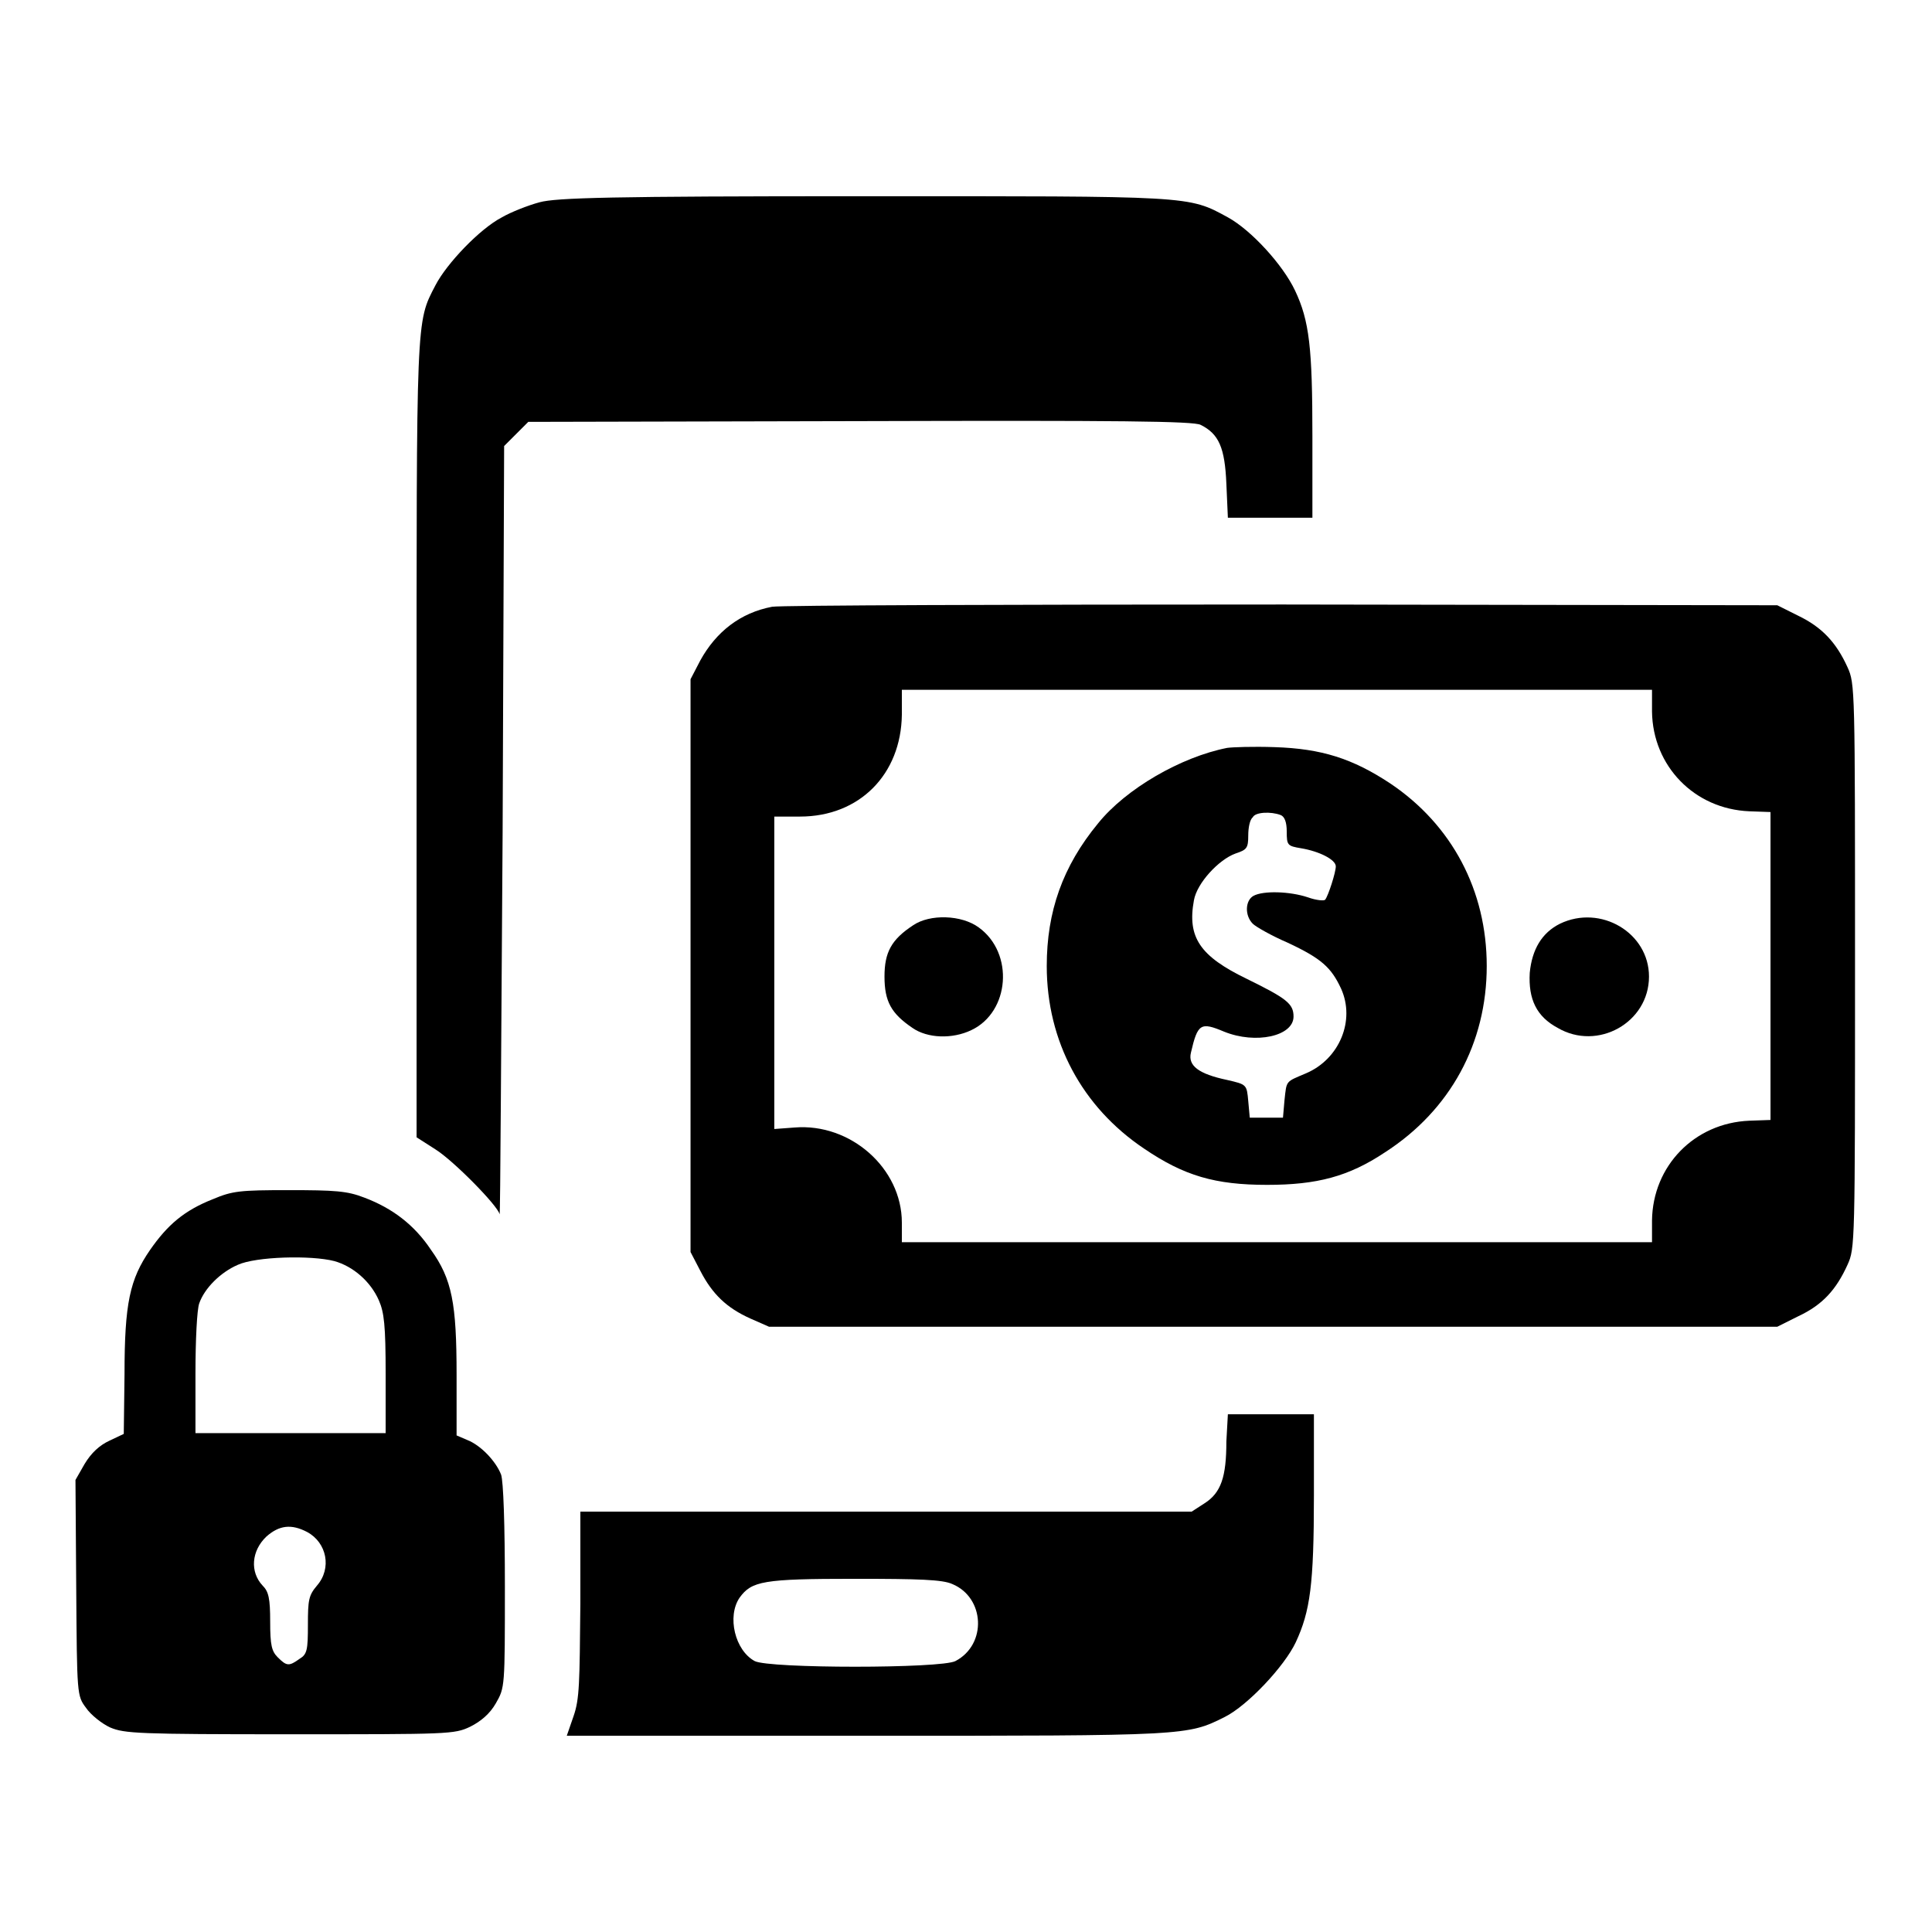 <?xml version="1.0" encoding="utf-8"?>
<!-- Svg Vector Icons : http://www.onlinewebfonts.com/icon -->
<!DOCTYPE svg PUBLIC "-//W3C//DTD SVG 1.1//EN" "http://www.w3.org/Graphics/SVG/1.1/DTD/svg11.dtd">
<svg version="1.1" xmlns="http://www.w3.org/2000/svg" xmlns:xlink="http://www.w3.org/1999/xlink" x="0px" y="0px" viewBox="0 0 256 256" enable-background="new 0 0 256 256" xml:space="preserve">
<g><g><g><path fill="#000000" d="M71.5,26.8c-1.5,0.4-3.8,1.3-5,2c-2.9,1.5-7.3,6.1-8.8,9c-2.6,5-2.5,3.8-2.5,60.3v52.6l2.5,1.6c2.4,1.5,8.3,7.5,8.5,8.6c0.1,0.3,0.2-22.5,0.4-50.6l0.2-51.2l1.6-1.6l1.6-1.6l44-0.1c34.3-0.1,44.2,0,45.1,0.5c2.4,1.2,3.2,3,3.4,7.8l0.2,4.5h5.6h5.6V57.8c0-11.7-0.4-15.3-2.3-19.3c-1.6-3.4-5.8-8-8.9-9.7c-5.3-2.9-4.7-2.8-48.4-2.8C80.9,26,73.7,26.2,71.5,26.8z"/><path fill="#000000" d="M102.3,80.4c-4.2,0.8-7.4,3.3-9.5,7.1l-1.3,2.5V128v37.9l1.3,2.5c1.6,3.1,3.5,4.9,6.6,6.3l2.5,1.1h66.8h66.8l2.8-1.4c3.2-1.5,5-3.5,6.5-6.8c1-2.2,1-2.7,1-39.6c0-36.9,0-37.4-1-39.6c-1.5-3.3-3.4-5.3-6.5-6.8l-2.8-1.4L170,80.1C133.9,80.1,103.4,80.2,102.3,80.4z M218.9,94.3c0.1,7.2,5.6,12.9,12.9,13.2l2.8,0.1V128v20.4l-2.8,0.1c-7.3,0.3-12.8,6-12.9,13.2v2.9h-49.7h-49.7V162c0-7.2-6.8-13.2-14.2-12.6l-2.7,0.2v-20.7v-20.7h3.4c7.9,0,13.4-5.6,13.5-13.5v-3.3h49.7h49.7V94.3L218.9,94.3z"/><path fill="#000000" d="M162.6,99.1c-6.1,1.2-13.4,5.4-17.1,10c-4.7,5.7-6.8,11.7-6.8,18.9c0,10,4.7,18.7,12.9,24.2c5.3,3.6,9.4,4.8,16.3,4.8c6.6,0,10.8-1.1,15.6-4.3c8.7-5.6,13.5-14.5,13.5-24.7c0-10-4.6-18.7-12.8-24.2c-5-3.3-9.1-4.6-15.3-4.8C166,98.9,163.3,99,162.6,99.1z M169.7,108c0.5,0.2,0.8,0.9,0.8,2.2c0,1.8,0.1,1.9,1.9,2.2c2.4,0.4,4.6,1.5,4.6,2.4c0,0.8-1,3.9-1.4,4.4c-0.1,0.2-1.2,0.1-2.3-0.3c-2.4-0.8-5.9-0.9-7.2-0.2c-1.1,0.6-1.2,2.6-0.1,3.7c0.4,0.4,2.5,1.6,4.6,2.5c4.5,2.1,5.8,3.3,7.1,6.1c1.9,4.2-0.2,9.3-4.6,11.2c-2.8,1.2-2.6,0.9-2.9,3.6l-0.2,2.3h-2.2h-2.2l-0.2-2.2c-0.2-2.2-0.2-2.2-2.8-2.8c-3.8-0.8-5.2-1.9-4.8-3.6c0.9-3.9,1.3-4.1,4.4-2.8c4.2,1.7,9.2,0.6,9.2-2c0-1.7-0.9-2.4-6.2-5c-6.2-3-7.9-5.5-7-10.4c0.4-2.3,3.3-5.4,5.5-6.2c1.5-0.5,1.7-0.7,1.7-2.4c0-1,0.2-2.1,0.6-2.4C166.3,107.6,168.4,107.5,169.7,108z"/><path fill="#000000" d="M121,122.6c-2.9,1.9-3.8,3.6-3.8,6.8c0,3.3,0.9,4.9,3.7,6.8c2,1.4,5.3,1.5,7.8,0.3c5.1-2.4,5.7-10.2,1-13.6C127.4,121.2,123.2,121.1,121,122.6z"/><path fill="#000000" d="M206.7,122.4c-2.4,1.2-3.7,3.4-4,6.5c-0.2,3.5,0.9,5.8,3.7,7.3c5.3,3.1,12.1-0.7,12.1-6.8C218.5,123.6,212.1,119.8,206.7,122.4z"/><path fill="#000000" d="M28.2,158.9c-3.8,1.5-6,3.4-8.3,6.7c-2.7,3.9-3.4,7.1-3.4,16.5l-0.1,7.9l-1.9,0.9c-1.3,0.6-2.4,1.6-3.3,3.1l-1.2,2.1l0.1,14.3c0.1,14.2,0.1,14.3,1.3,15.9c0.6,0.9,2.1,2.1,3.2,2.6c1.9,0.8,3.7,0.9,23.8,0.9c21.1,0,21.8,0,23.9-1c1.4-0.7,2.6-1.7,3.4-3.1c1.2-2.1,1.2-2.1,1.2-15.5c0-8.3-0.2-13.9-0.5-14.8c-0.7-1.8-2.7-3.9-4.5-4.6l-1.4-0.6v-8c0-9.5-0.6-12.7-3.4-16.6c-2.2-3.3-5.1-5.5-8.8-6.9c-2.3-0.9-3.9-1-10.1-1C31.8,157.7,30.8,157.8,28.2,158.9z M44.3,167.1c2.5,0.7,4.8,2.7,5.9,5.2c0.7,1.6,0.9,3.3,0.9,9.8v7.8H38.5H25.9V182c0-4.4,0.2-8.5,0.5-9.3c0.7-2,2.8-4.1,5.1-5.1C33.9,166.5,41.2,166.3,44.3,167.1z M40.7,203c2.6,1.4,3.3,4.8,1.3,7.1c-1.1,1.3-1.2,1.9-1.2,5.2c0,3.3-0.1,3.9-1.1,4.5c-1.4,1-1.7,1-2.9-0.2c-0.8-0.8-1-1.6-1-4.7s-0.2-4-1-4.8c-1.7-1.8-1.5-4.6,0.5-6.5C37,202.1,38.6,201.9,40.7,203z"/><path fill="#000000" d="M162.5,191c0,4.7-0.7,6.8-2.9,8.2l-1.7,1.1h-40.5H76.9v12.2c-0.1,10.5-0.1,12.6-0.9,14.9l-0.9,2.6h39.7c42.6,0,42.5,0,47.5-2.5c3-1.5,7.9-6.7,9.4-9.9c1.9-4.1,2.4-7.6,2.4-19.4v-10.8h-5.7h-5.7L162.5,191z M126.2,209.9c4.3,1.8,4.6,8,0.4,10.2c-1.9,1-24.7,1-26.6,0c-2.6-1.4-3.7-5.9-2-8.4c1.6-2.2,3.1-2.5,15.2-2.5C121.8,209.2,124.9,209.3,126.2,209.9z"/></g></g></g>
</svg>